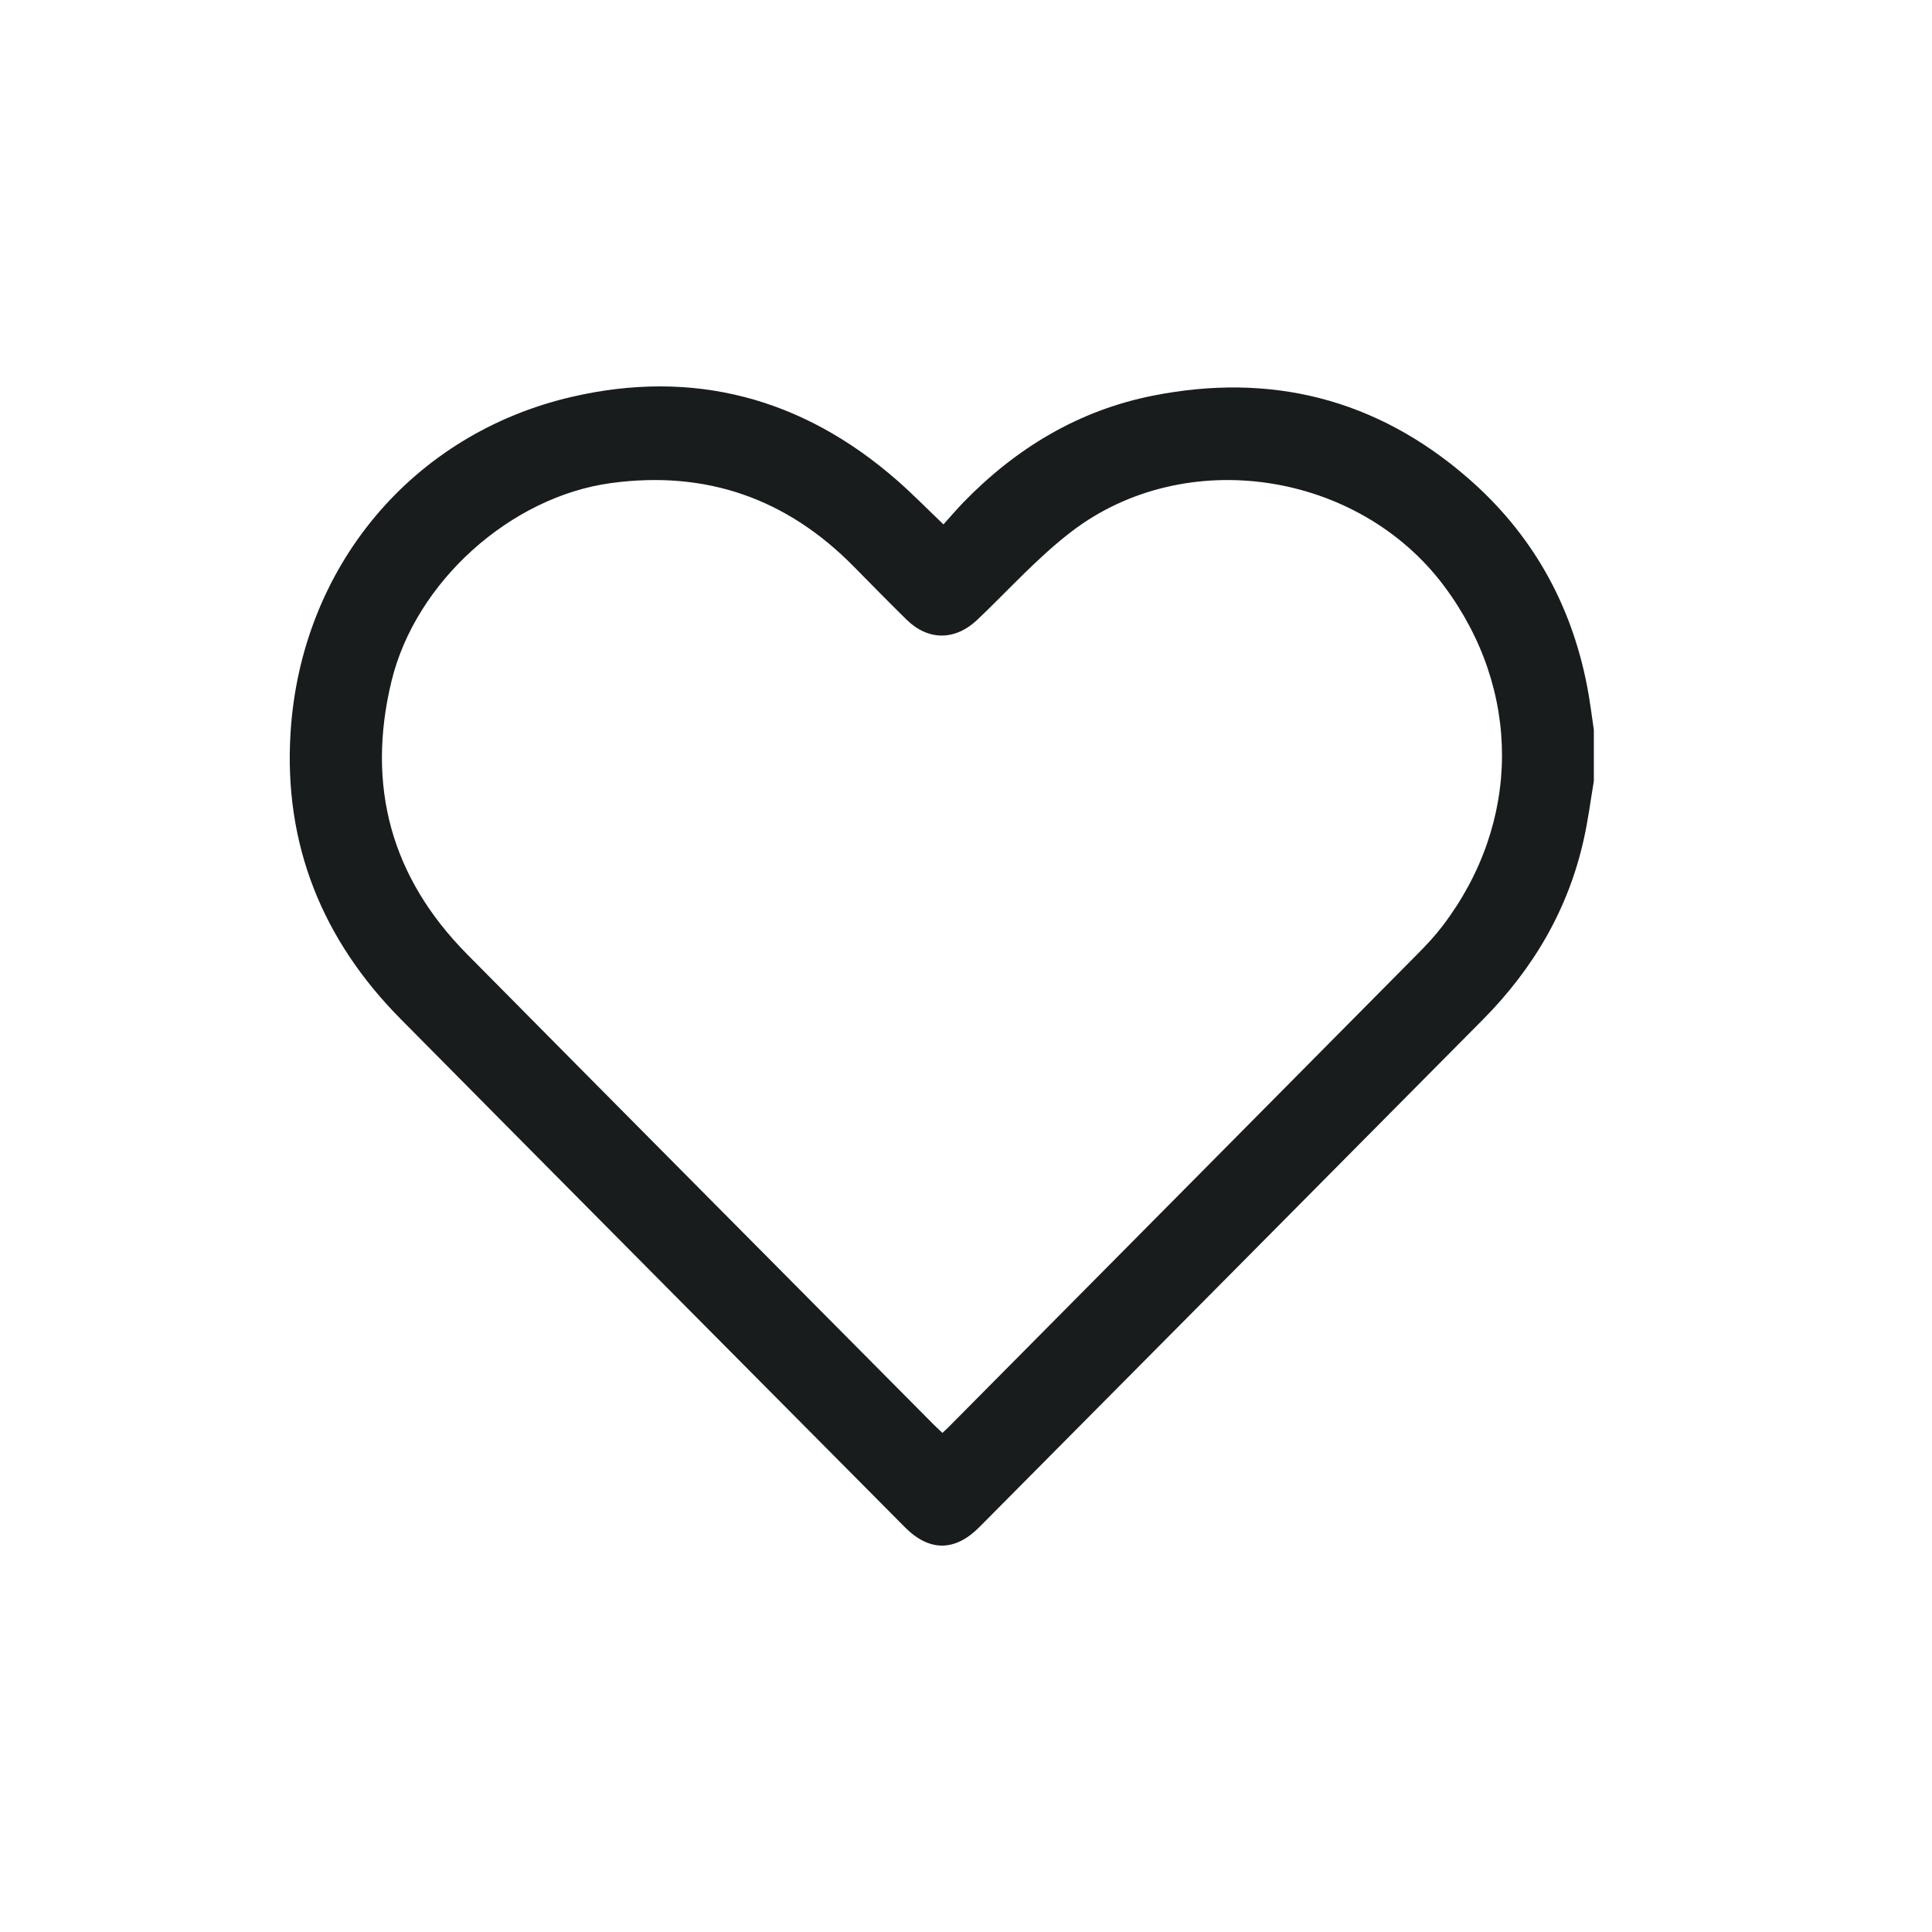 <svg width="36" height="36" viewBox="0 0 36 36" fill="none" xmlns="http://www.w3.org/2000/svg">
<path d="M29.699 14.555C29.64 14.907 29.594 15.262 29.518 15.61C29.231 16.932 28.573 18.049 27.63 19C24.504 22.153 21.377 25.305 18.249 28.455C17.794 28.914 17.315 28.915 16.861 28.457C13.727 25.301 10.592 22.146 7.463 18.985C6.007 17.514 5.284 15.735 5.414 13.652C5.606 10.574 7.673 8.085 10.658 7.394C12.915 6.872 14.95 7.408 16.709 8.945C16.995 9.194 17.261 9.467 17.58 9.771C17.706 9.632 17.827 9.489 17.958 9.354C18.941 8.345 20.103 7.646 21.486 7.372C23.676 6.938 25.645 7.427 27.346 8.902C28.537 9.934 29.278 11.242 29.576 12.799C29.627 13.064 29.659 13.332 29.699 13.599V14.556V14.555ZM17.56 26.701C17.609 26.654 17.639 26.628 17.666 26.601C20.585 23.657 23.505 20.714 26.422 17.768C26.584 17.605 26.742 17.435 26.881 17.252C28.348 15.327 28.356 12.857 26.908 10.919C25.306 8.777 22.087 8.286 19.97 9.902C19.337 10.385 18.797 10.991 18.217 11.543C17.8 11.94 17.298 11.945 16.889 11.543C16.561 11.22 16.238 10.892 15.915 10.563C14.662 9.287 13.159 8.762 11.388 9.001C9.515 9.254 7.742 10.841 7.294 12.697C6.821 14.656 7.295 16.357 8.704 17.781C11.592 20.7 14.487 23.612 17.379 26.526C17.434 26.582 17.493 26.635 17.561 26.7L17.56 26.701Z" fill="#191C1D"/>
</svg>
